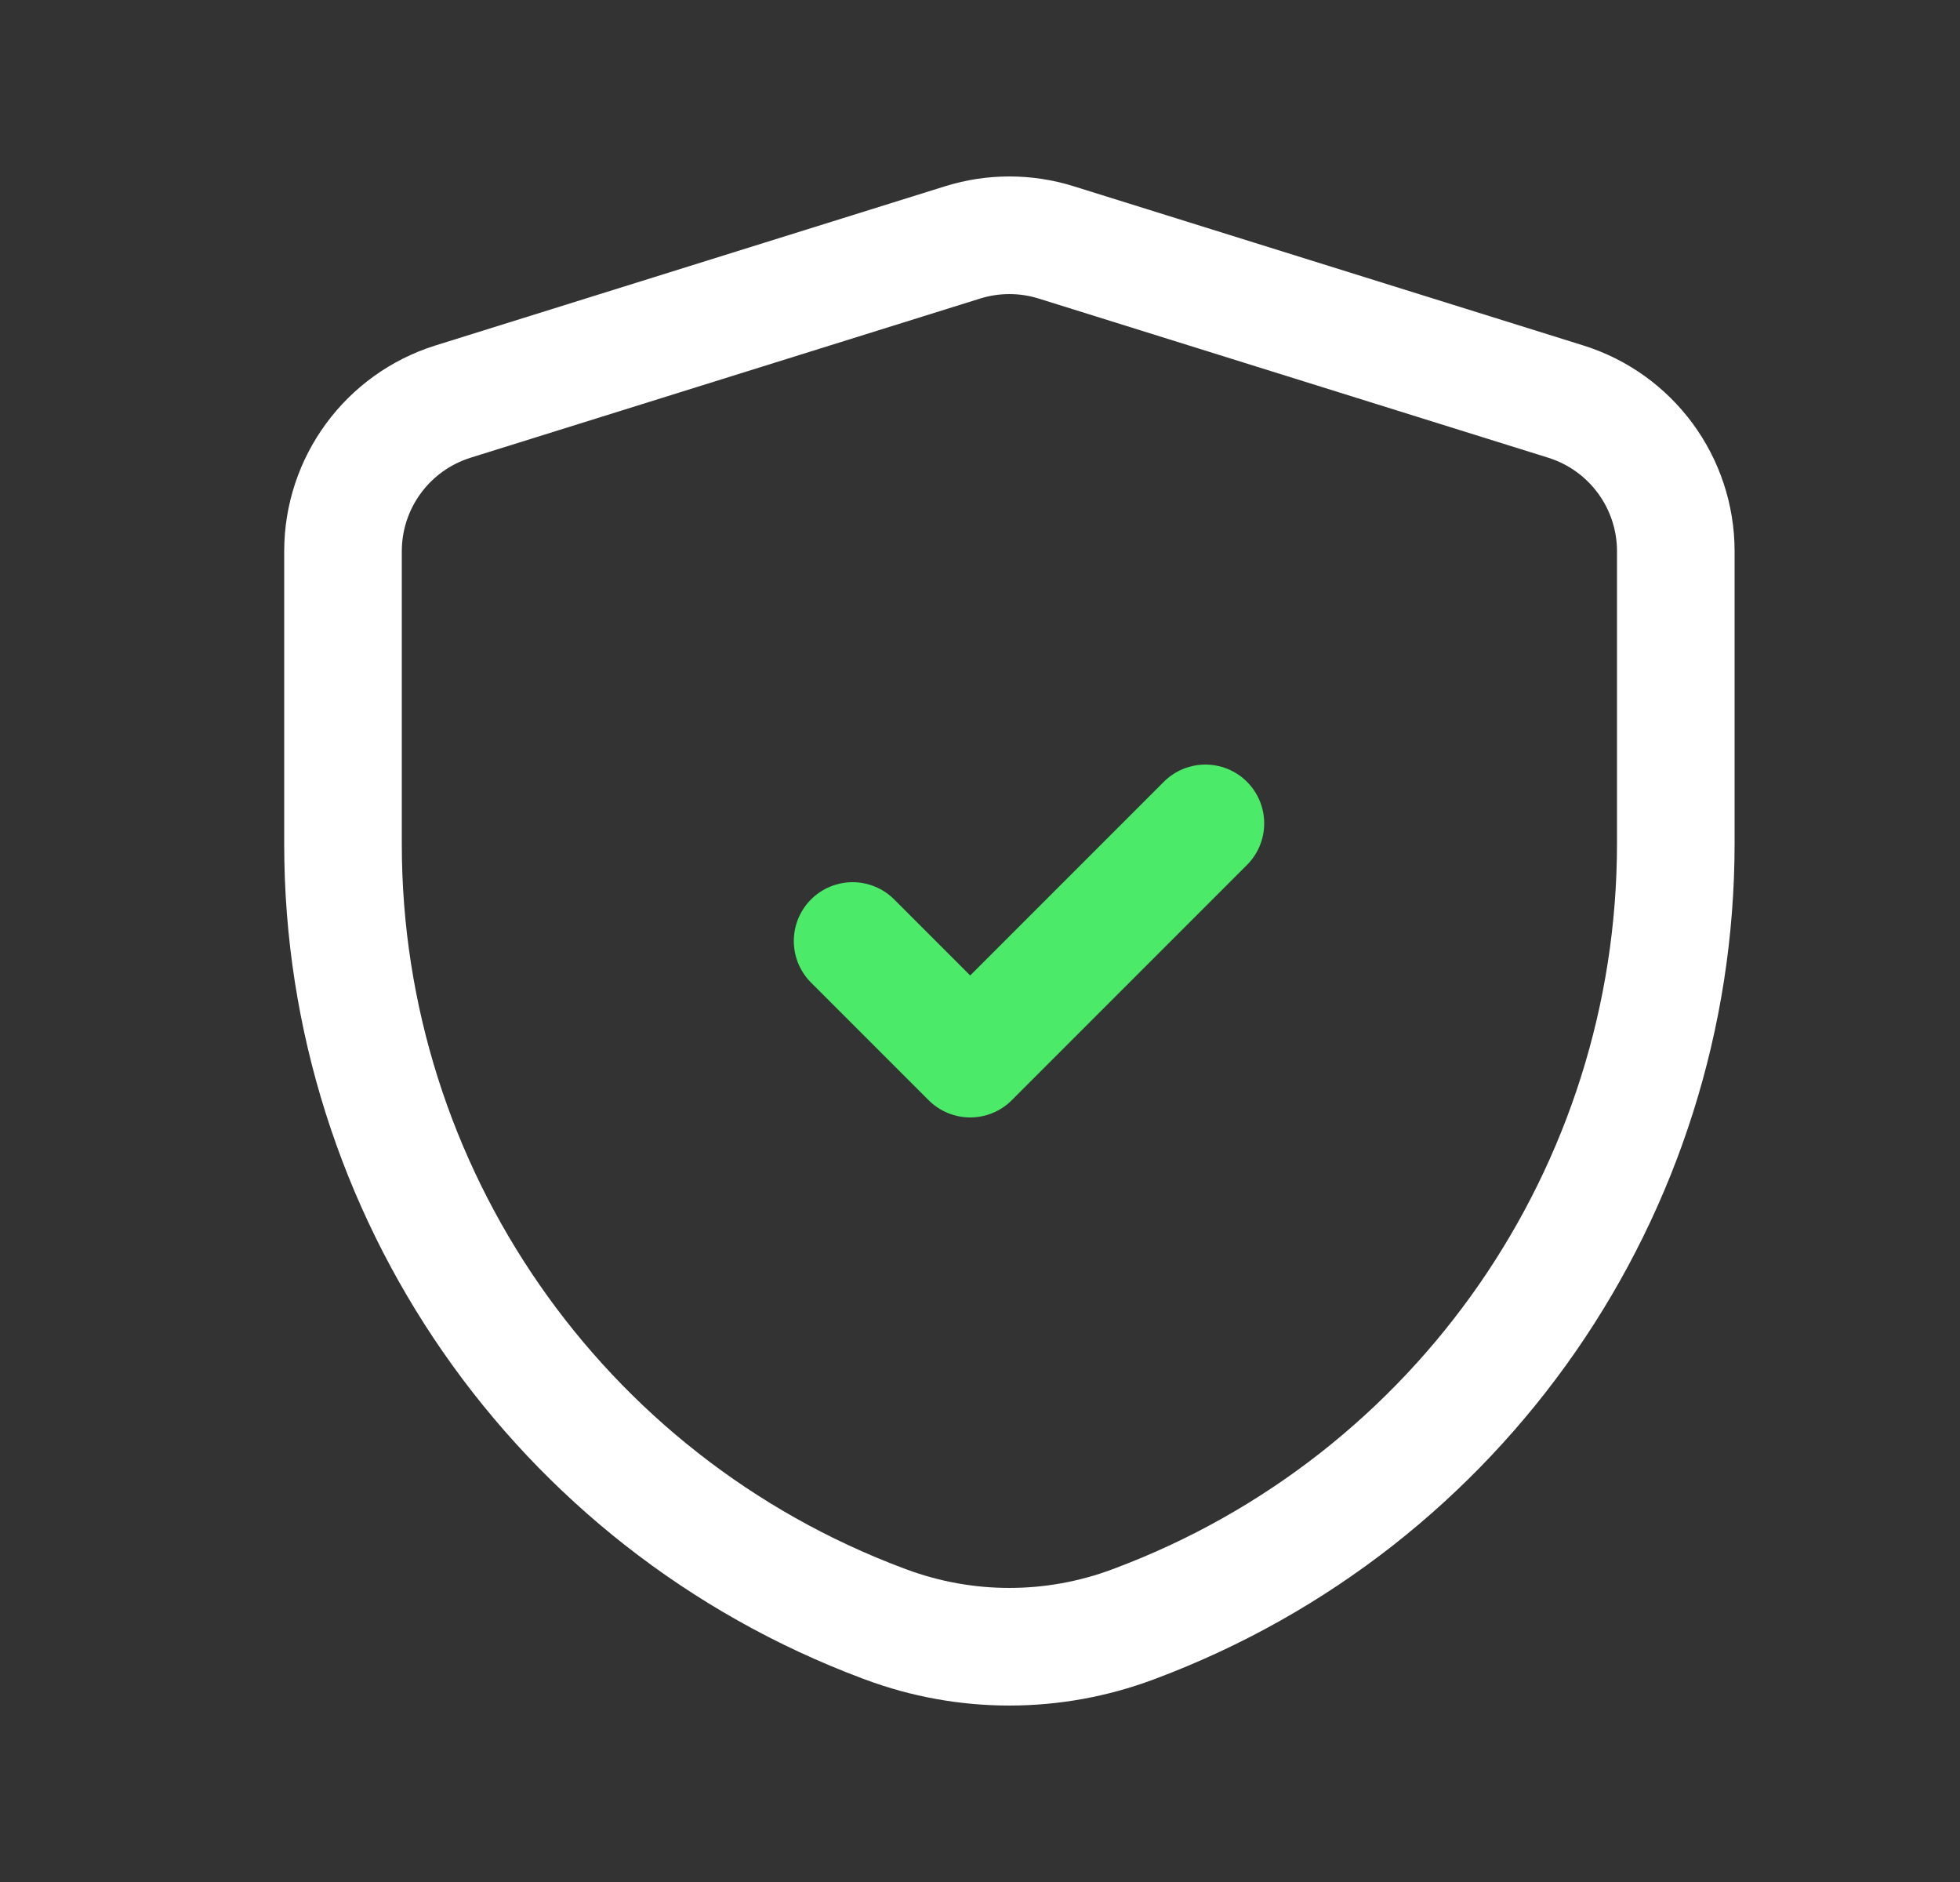 <svg width="25" height="24" viewBox="0 0 25 24" fill="none" xmlns="http://www.w3.org/2000/svg">
<rect x="0" y="0" width="25" height="24" fill="#333333" stroke="none"/>
<path d="M10.875 12L12.375 13.5L15.375 10.5" stroke="#4BEA69" stroke-width="1.5" stroke-linecap="round" stroke-linejoin="round"/>
<path fill-rule="evenodd" clip-rule="evenodd" d="M4.375 10.767C4.375 15.193 7.122 19.153 11.267 20.704L11.297 20.715C12.315 21.095 13.436 21.095 14.453 20.714L14.477 20.705C18.626 19.15 21.375 15.184 21.375 10.754V7.03C21.375 6.155 20.806 5.382 19.971 5.121L13.471 3.091C13.083 2.97 12.667 2.97 12.279 3.091L5.779 5.121C4.944 5.382 4.375 6.155 4.375 7.03V10.767Z" stroke="white" stroke-width="1.5" stroke-linecap="round" stroke-linejoin="round"/>
</svg>
